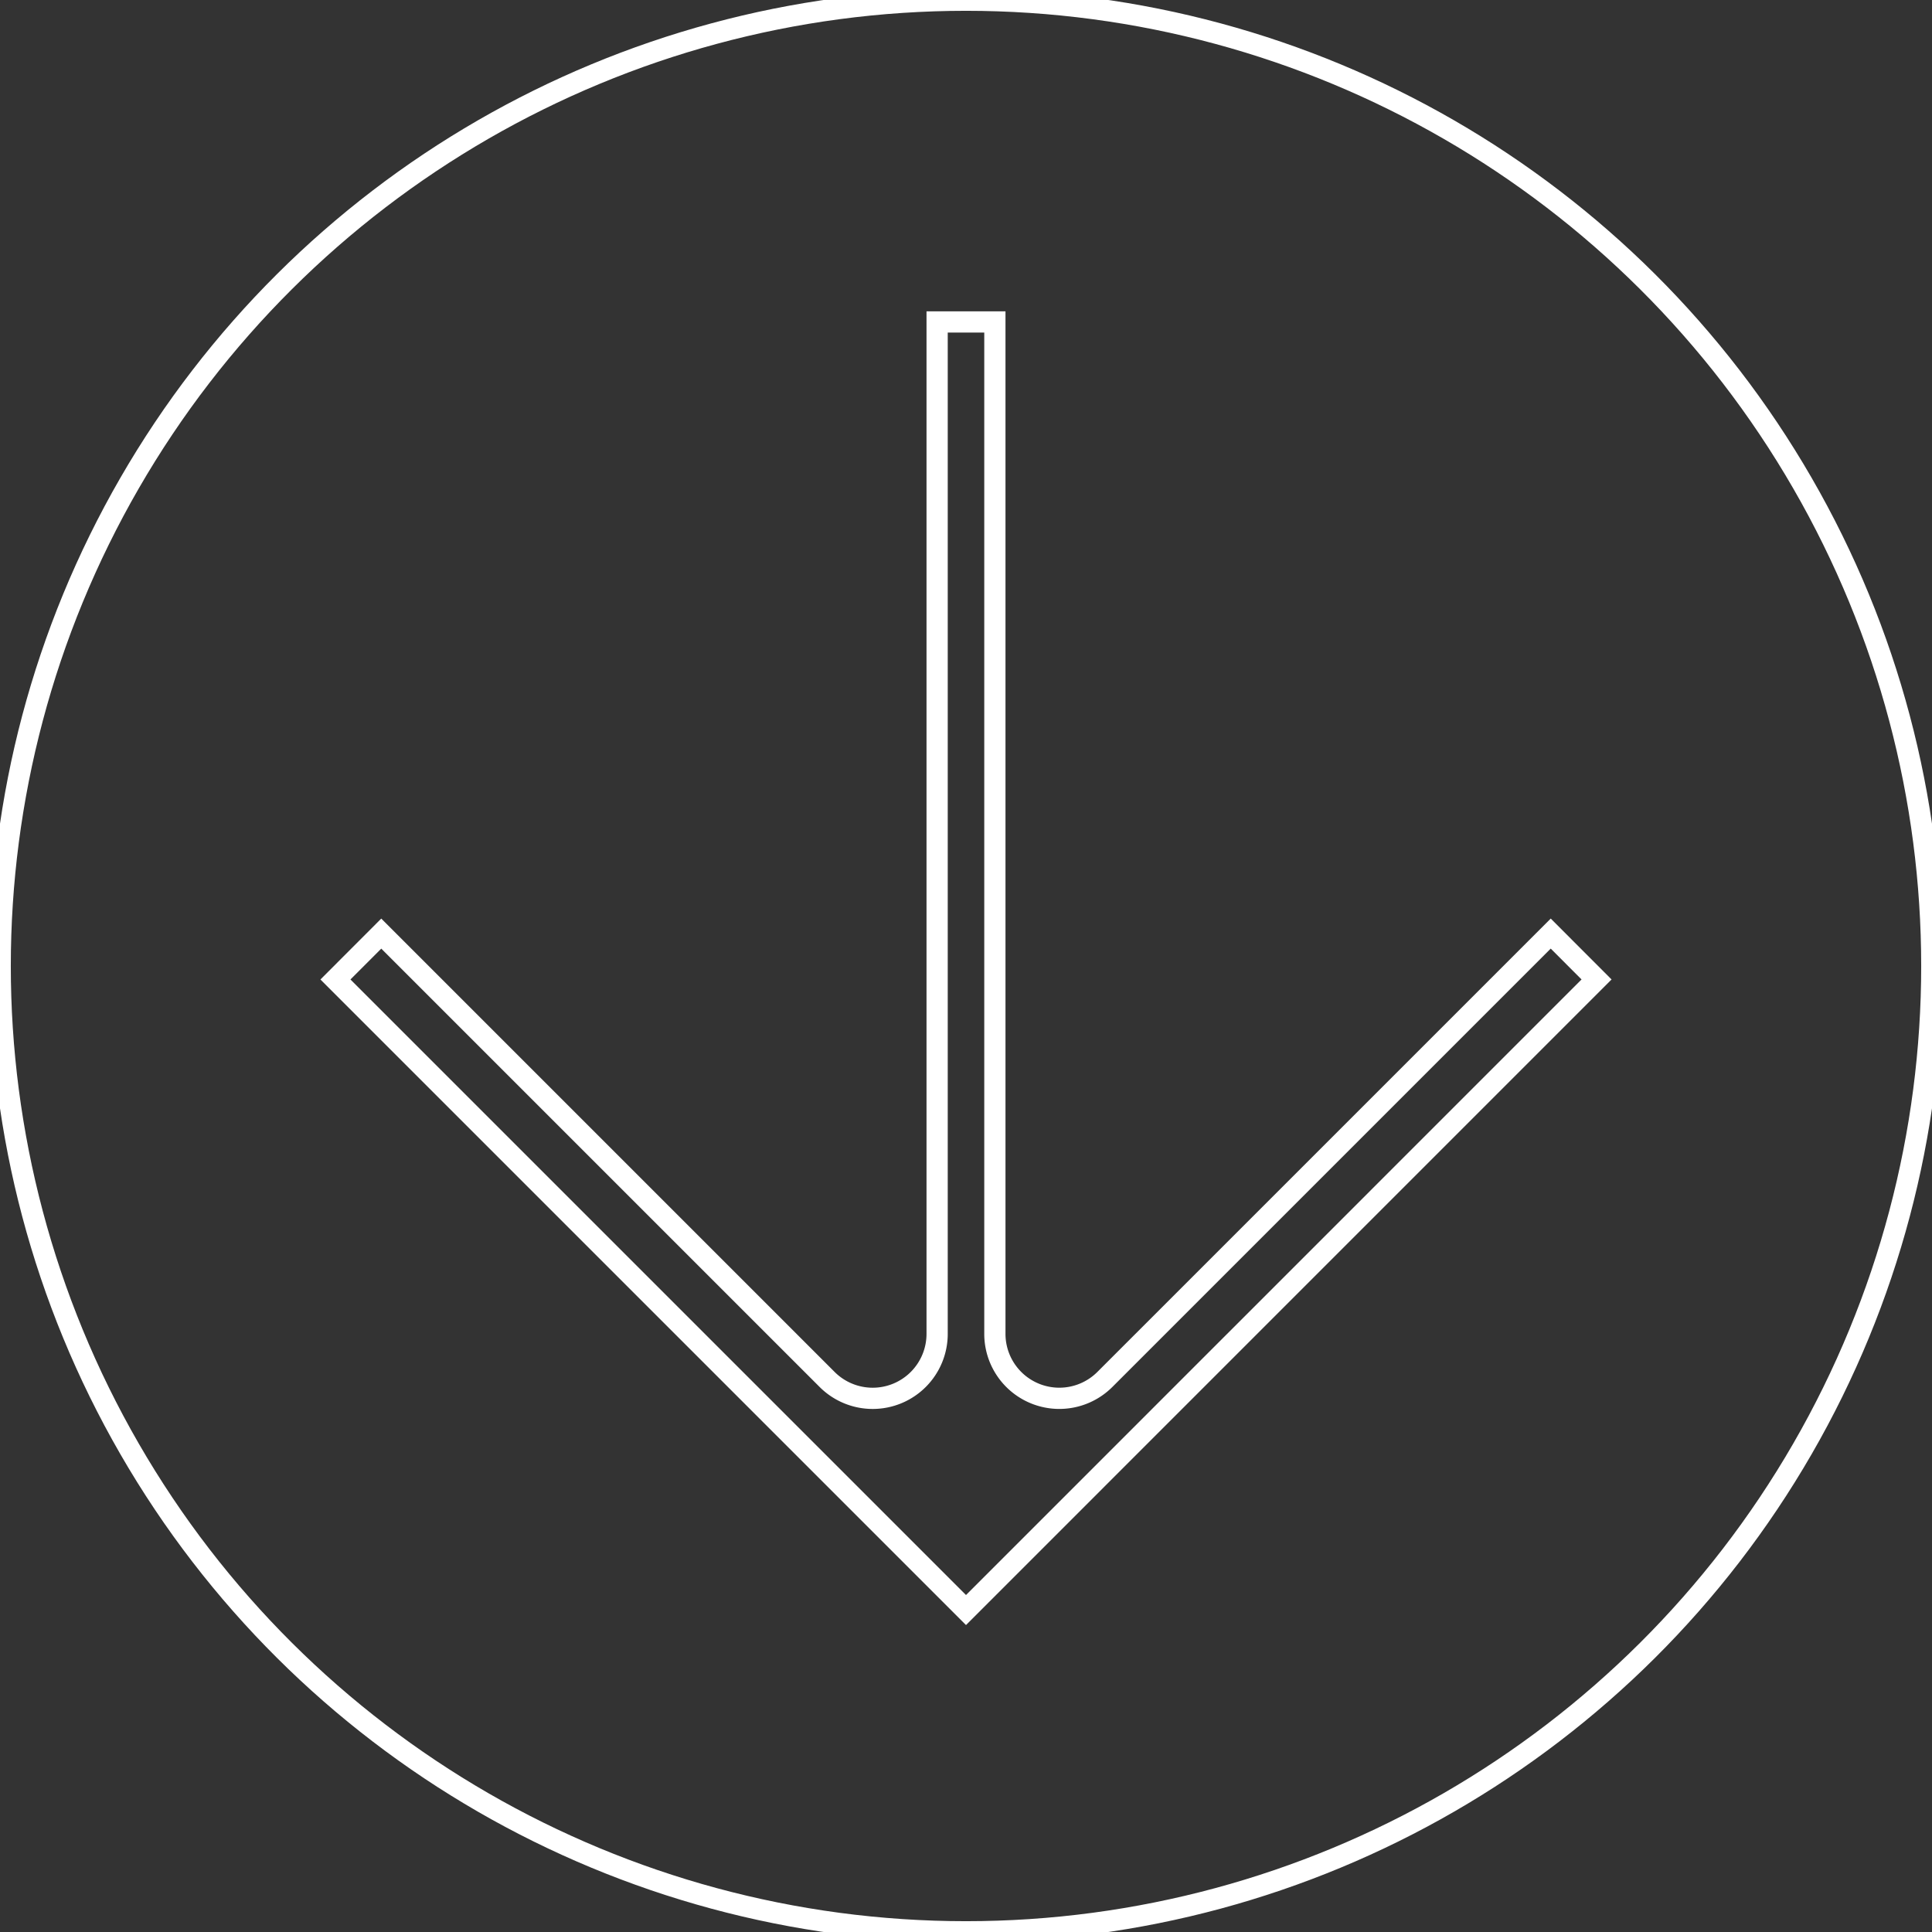 <svg xmlns="http://www.w3.org/2000/svg" xmlns:xlink="http://www.w3.org/1999/xlink" width="91" height="91" viewBox="0 0 91 91">
  <rect x="0" y="0" width="91" height="91" fill="#333333" stroke="none"/>
  <defs>
    <clipPath id="clip-path">
      <rect id="Rectangle_25" data-name="Rectangle 25" width="91" height="91" transform="translate(0.138 0.138)" fill="none"/>
    </clipPath>
  </defs>
  <g id="Group_9" data-name="Group 9" transform="translate(91.138 -0.138) rotate(90)" style="mix-blend-mode: difference;isolation: isolate">
    <g id="Group_8" data-name="Group 8" clipPath="url(#clip-path)">
      <path id="Path_34" data-name="Path 34" d="M112.638,83.824l-29.7,29.7-2.161-2.158,21-21a3.035,3.035,0,0,0-2.146-5.182H51.968V82.464H99.63a3.035,3.035,0,0,0,2.146-5.182l-21-21,2.161-2.158Z" transform="translate(-36.665 -38.186)" fill="none" stroke="#fff" stroke-miterlimit="10" stroke-width="1"/>
      <circle id="Ellipse_1" data-name="Ellipse 1" cx="45.491" cy="45.491" r="45.491" transform="translate(0.147 0.147)" fill="none" stroke="#fff" stroke-miterlimit="10" stroke-width="1"/>
    </g>
  </g>
</svg>
